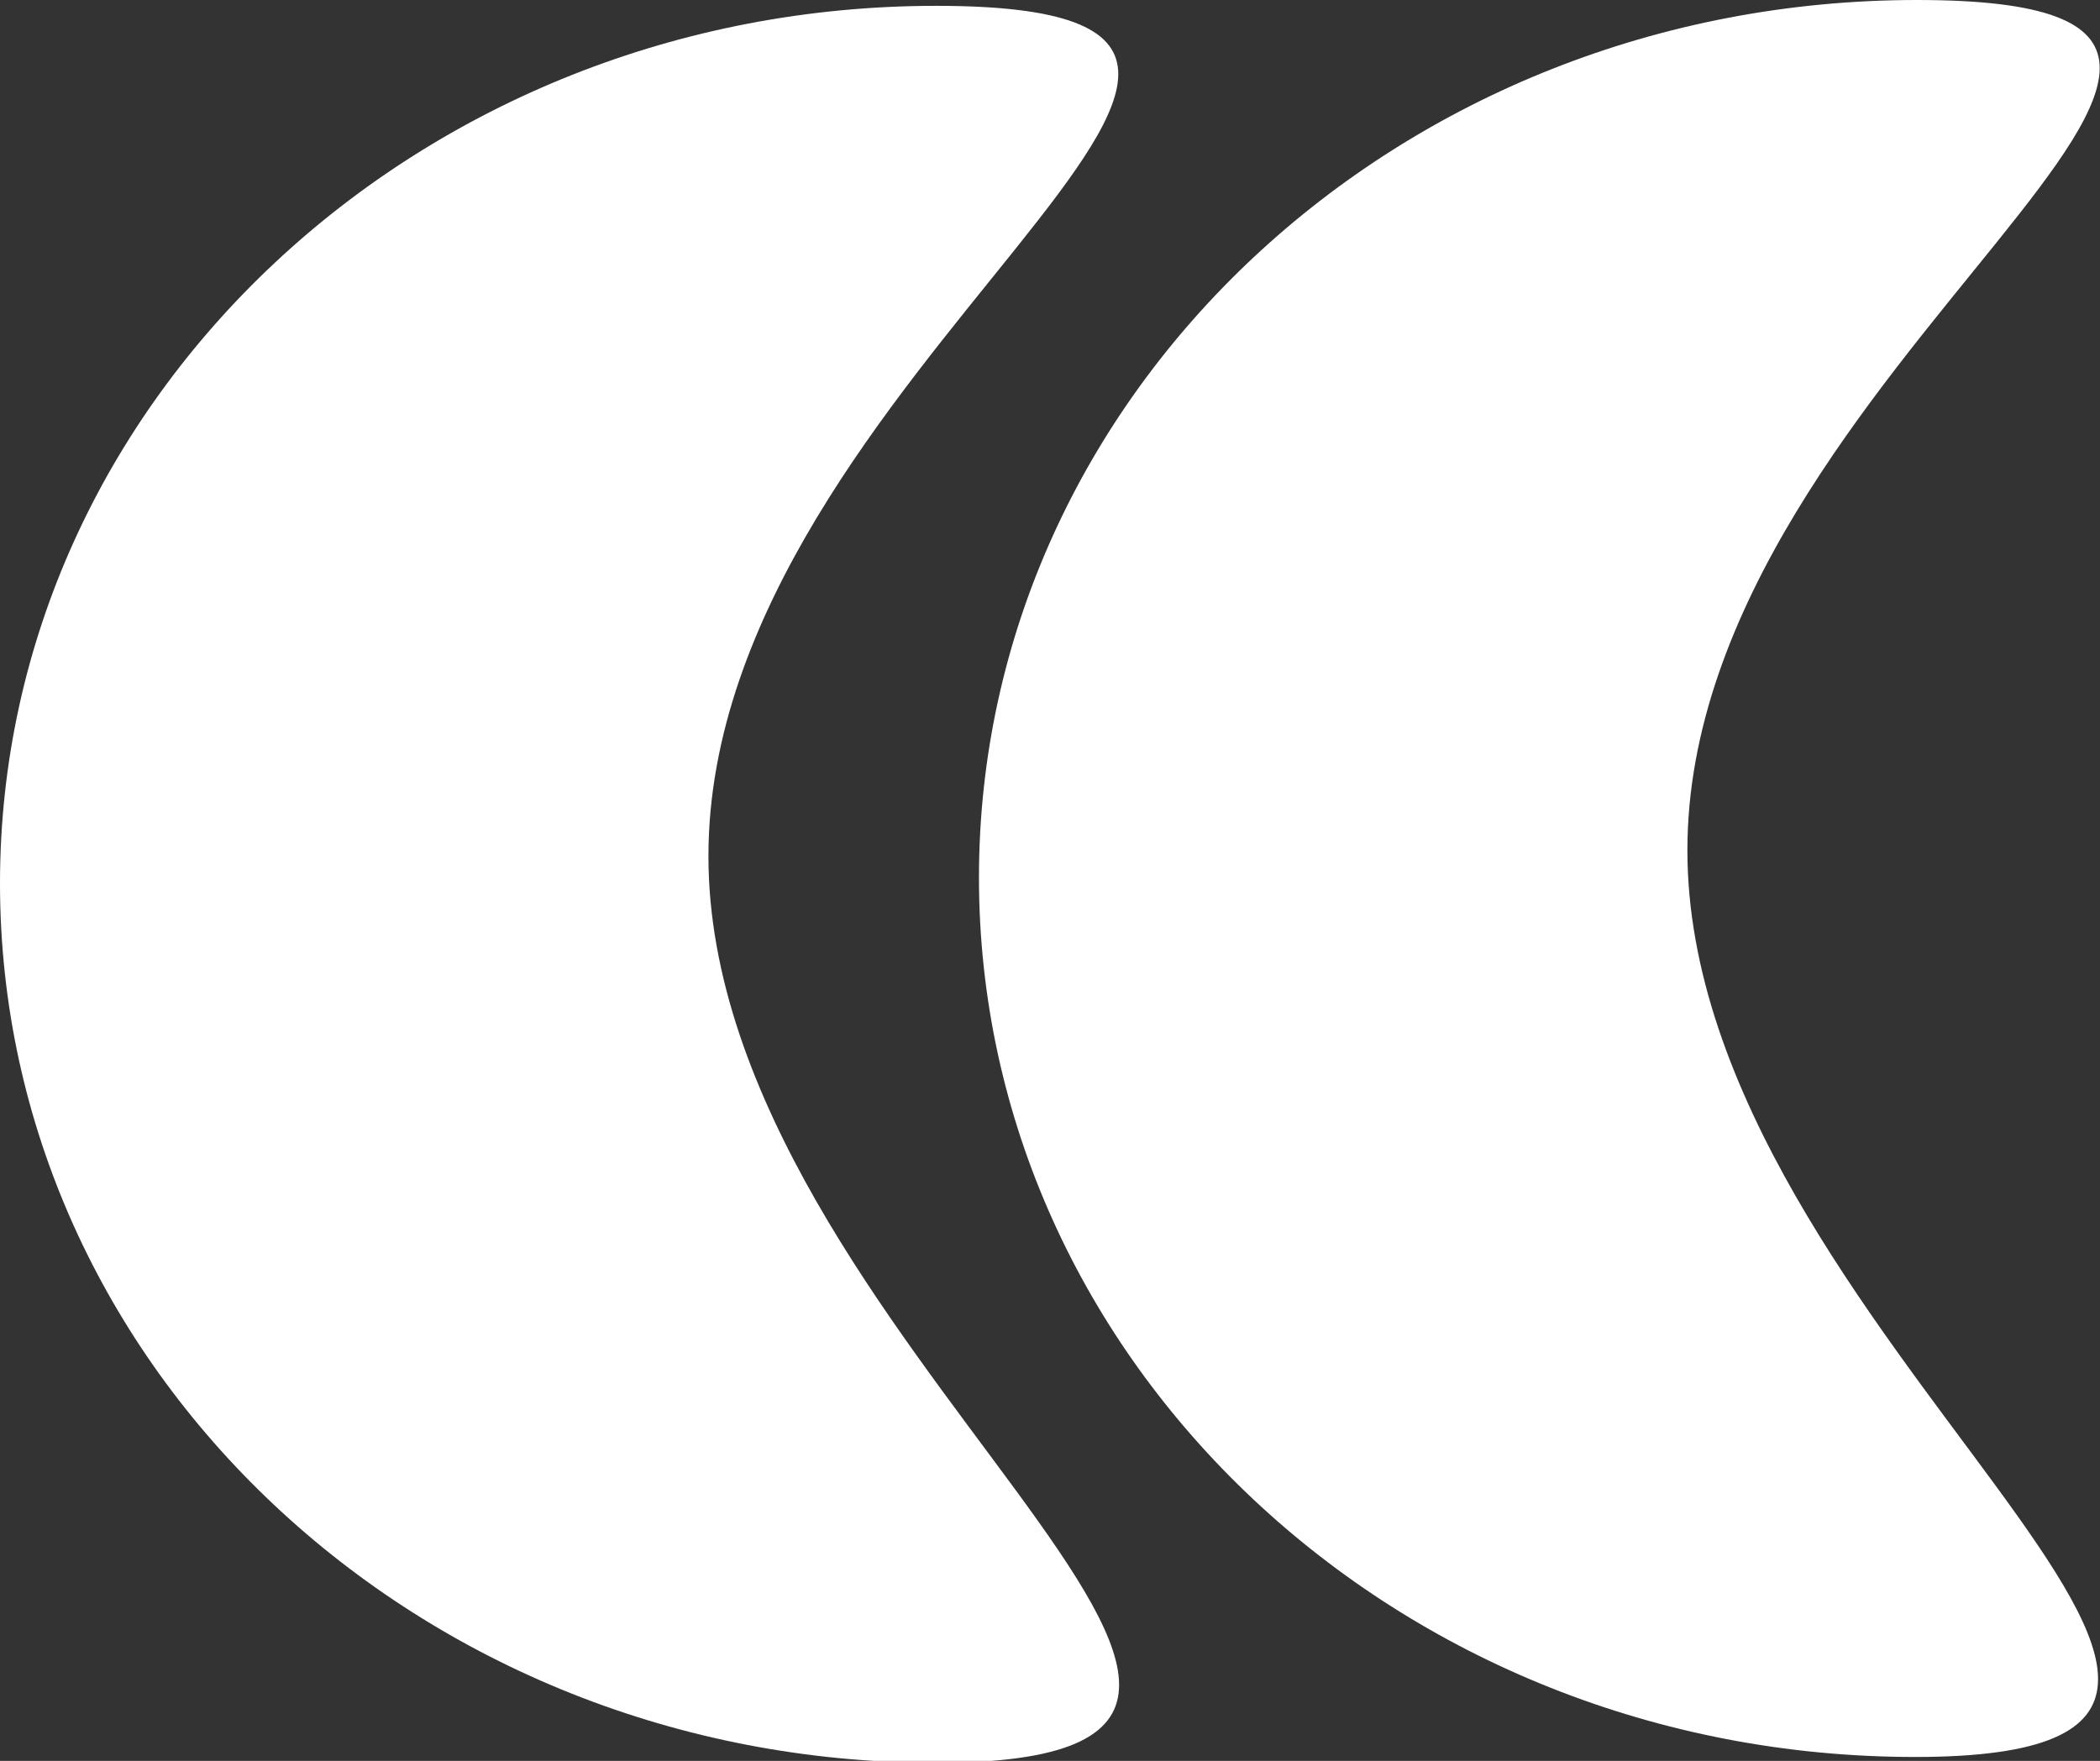 <?xml version="1.0" encoding="utf-8"?>
<!-- Generator: Adobe Illustrator 26.0.1, SVG Export Plug-In . SVG Version: 6.00 Build 0)  -->
<svg version="1.1" id="Layer_1" xmlns="http://www.w3.org/2000/svg" xmlns:xlink="http://www.w3.org/1999/xlink" x="0px" y="0px"
	 viewBox="0 0 107.9 90.5" style="enable-background:new 0 0 107.9 90.5;" xml:space="preserve">
<rect x="0" y="0" width="107.9" height="90.5" fill="#333333" stroke="none"/>
<style type="text/css">
	.st0{fill:#046E7F;}
	.st1{fill:none;stroke:#EAE400;stroke-width:2;stroke-miterlimit:10;}
	.st2{fill:#EAE400;}
	.st3{fill:#D900FF;}
	.st4{fill:none;stroke:#FFFFFF;stroke-width:2;stroke-miterlimit:10;}
	.st5{fill:#FFFFFF;}
	.st6{fill:#A0461F;}
	.st7{fill:#00C7D6;}
	.st8{fill:#602B00;}
	.st9{fill:#FF0000;}
	.st10{fill:none;stroke:#00C7D6;stroke-miterlimit:10;}
	.st11{fill:none;stroke:#00C7D6;stroke-width:0.75;stroke-miterlimit:10;}
	.st12{fill:none;stroke:#602B00;stroke-width:0.5;stroke-miterlimit:10;}
	.st13{fill:#1200FF;}
	.st14{fill:none;stroke:#FF0000;stroke-miterlimit:10;}
	.st15{fill:none;stroke:#FF0000;stroke-width:0.5;stroke-miterlimit:10;}
	.st16{fill:none;stroke:#1200FF;stroke-linecap:round;stroke-linejoin:round;stroke-miterlimit:10;}
	.st17{fill:none;stroke:#FF0000;stroke-linecap:round;stroke-linejoin:round;stroke-miterlimit:10;}
	.st18{fill:none;stroke:#D900FF;stroke-linecap:round;stroke-linejoin:round;stroke-miterlimit:10;}
	.st19{fill:#FFFFFF;stroke:#000000;stroke-width:0.25;stroke-linecap:round;stroke-linejoin:round;stroke-miterlimit:10;}
	.st20{fill:#F4D600;}
	.st21{fill:none;stroke:#F4D600;stroke-width:0.5;stroke-miterlimit:10;}
	.st22{fill:none;stroke:#F4D600;stroke-miterlimit:10;}
	.st23{fill:none;stroke:#000000;stroke-miterlimit:10;}
	.st24{fill:url(#);}
	.st25{fill:#E88469;}
	.st26{fill:#FFFFFF;stroke:#000000;stroke-miterlimit:10;}
	.st27{fill:#B138F2;}
	.st28{fill:#F746F3;}
	.st29{fill:#FF6C39;}
	.st30{fill:#6047F4;}
	.st31{fill:#4705E8;}
	.st32{fill:#6BEA68;}
	.st33{fill:#1D1D1B;}
	.st34{fill:none;stroke:#1D1D1B;stroke-miterlimit:10;}
	.st35{fill:#A2CEF9;stroke:#FFFFFF;stroke-miterlimit:10;}
	.st36{fill:#89C6F7;stroke:#FFFFFF;stroke-miterlimit:10;}
	.st37{fill:#7DAEEA;stroke:#FFFFFF;stroke-miterlimit:10;}
	.st38{fill:#7CBCE8;stroke:#FFFFFF;stroke-miterlimit:10;}
	.st39{fill:#49F2C5;stroke:#FFFFFF;stroke-miterlimit:10;}
	.st40{fill:#771CF9;stroke:#FFFFFF;stroke-miterlimit:10;}
	.st41{fill:#C21EF7;stroke:#FFFFFF;stroke-miterlimit:10;}
	.st42{fill:#4B67EF;stroke:#FFFFFF;stroke-miterlimit:10;}
	.st43{fill:#F0EDED;}
</style>
<g>
	<path id="Path_9_00000051379763468954278310000017597534467347217027_" class="st5" d="M36.4,44c0,24.9,38.3,46.6,11.7,46.6
		S0,70.3,0,45.4S21.6,0.3,48.1,0.3S36.4,19,36.4,44"/>
	<path id="Path_10_00000152949709696590075190000013291200654166136963_" class="st5" d="M86.7,43.7c0,24.9,38.3,46.6,11.7,46.6
		S50.3,70,50.3,45.1S71.9,0,98.5,0S86.7,18.7,86.7,43.7"/>
</g>
</svg>
